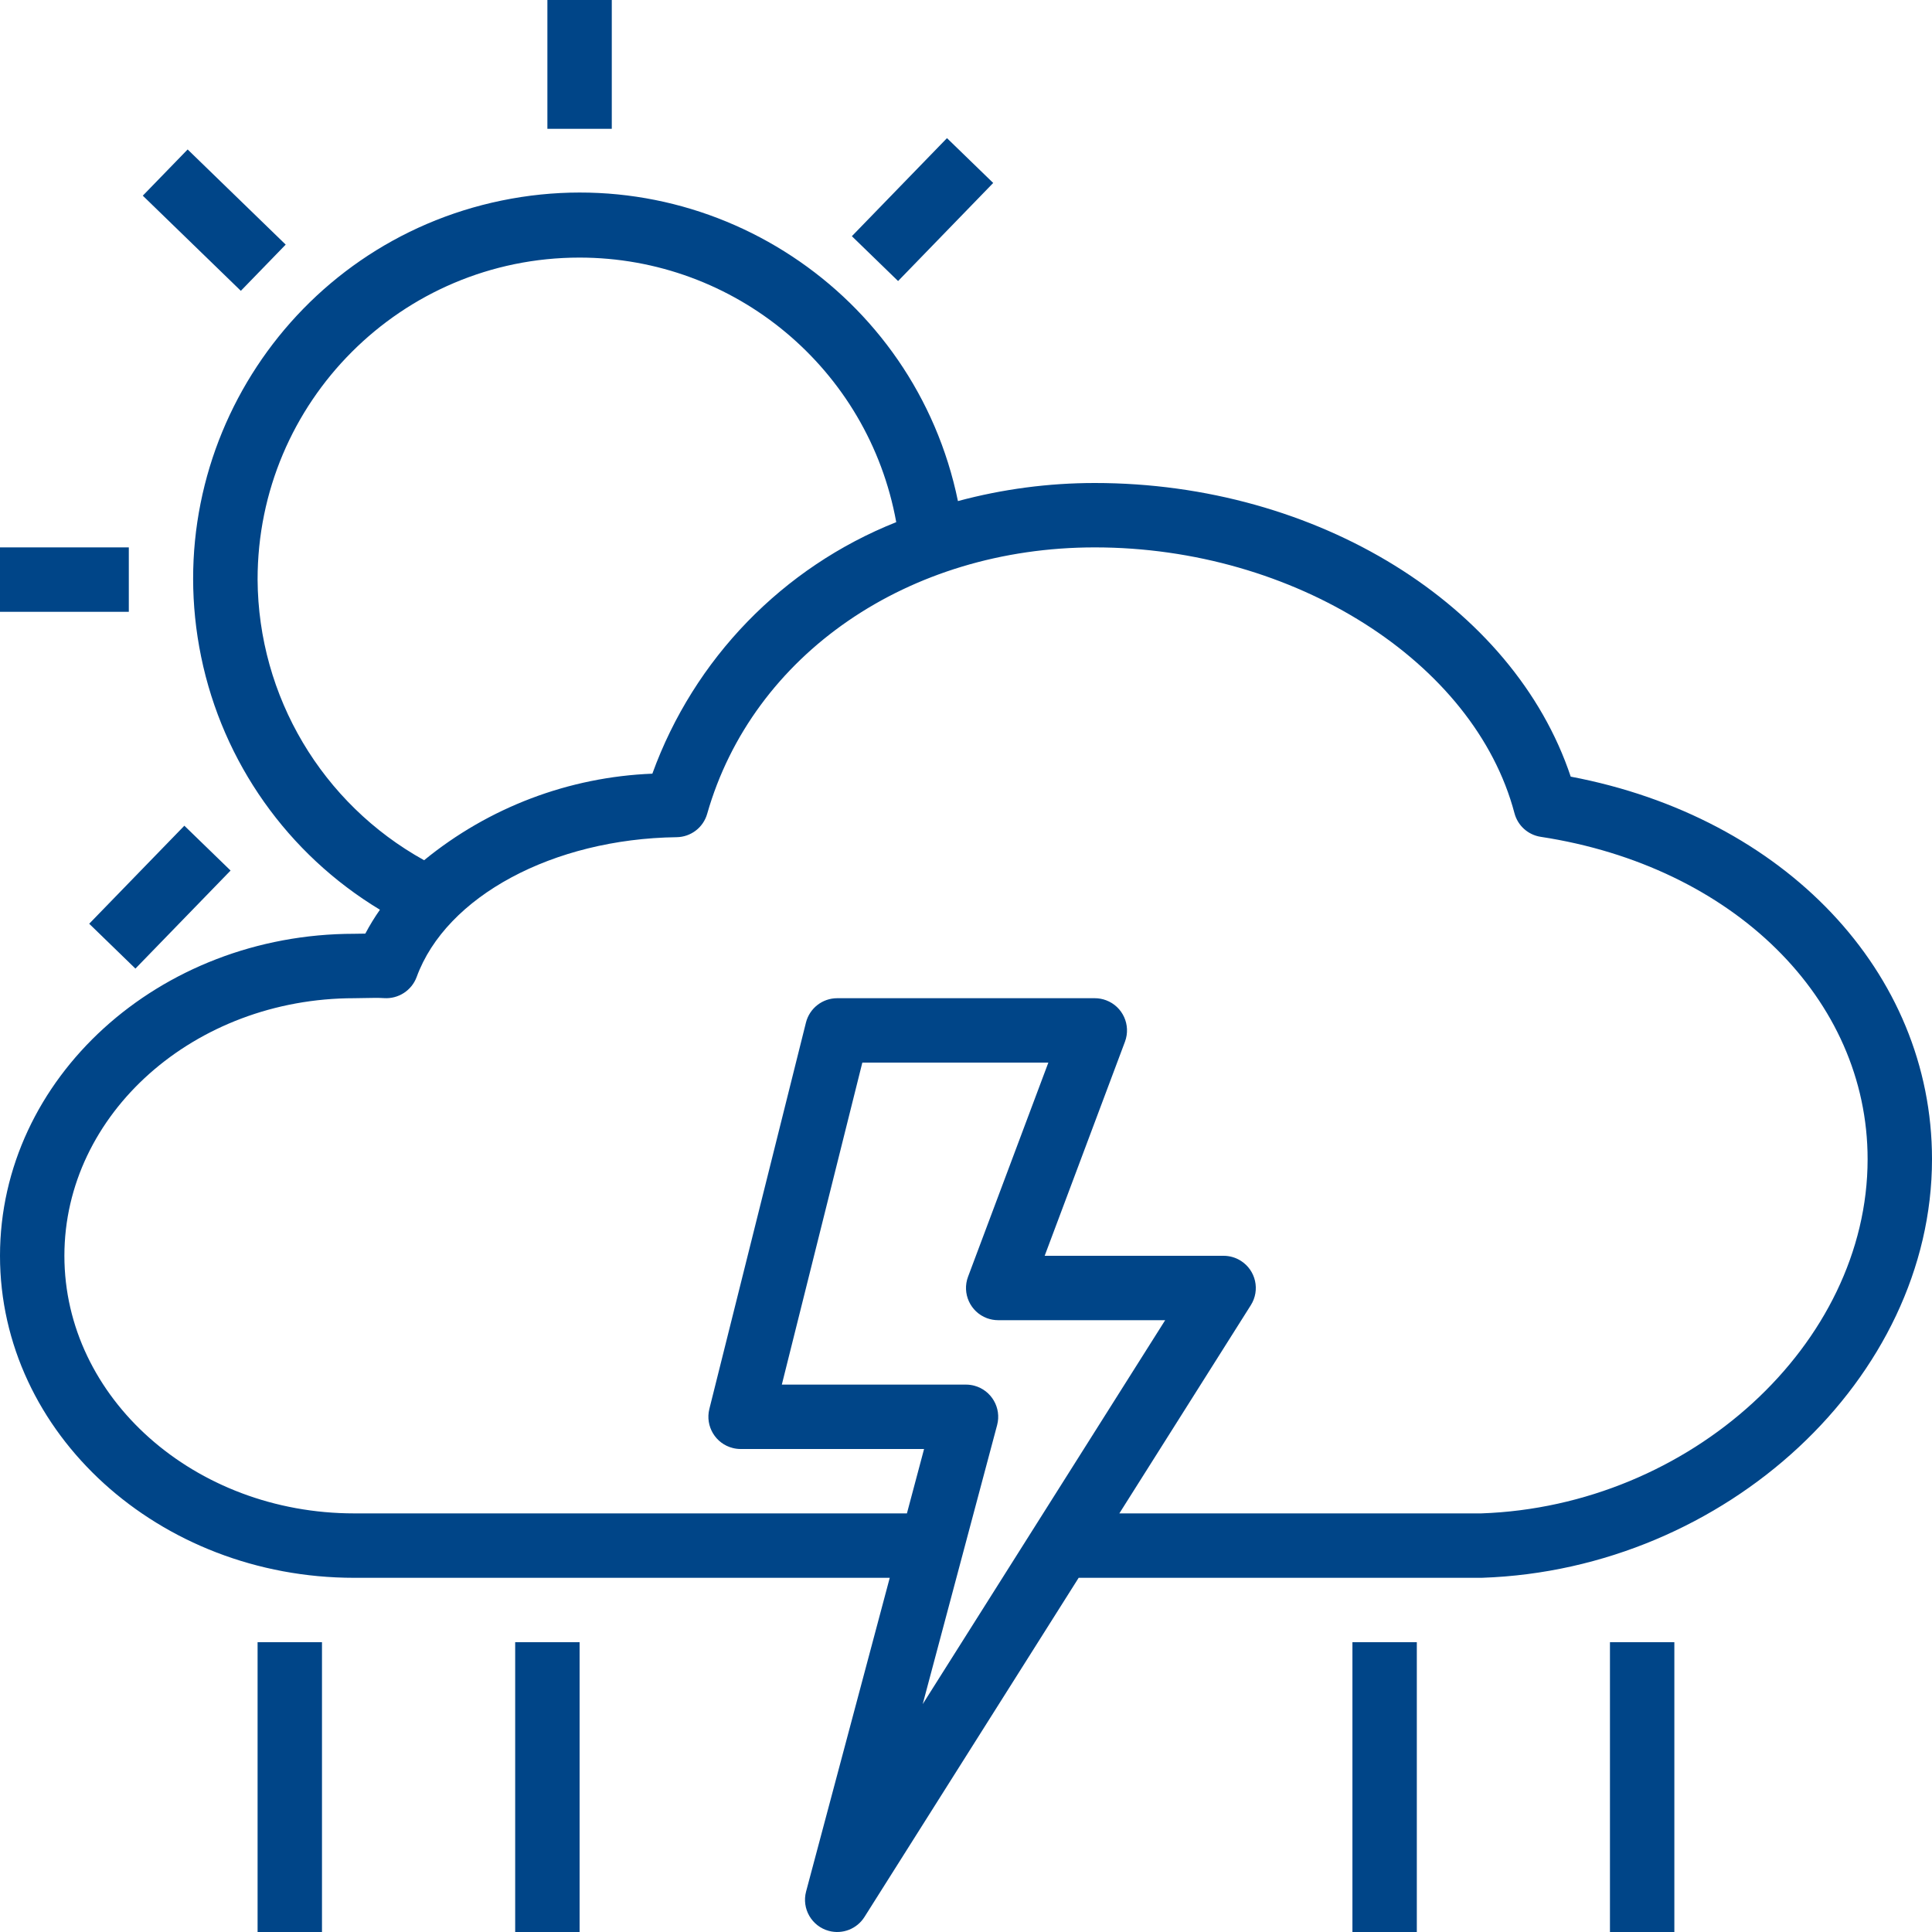 <svg width="64" height="64" viewBox="0 0 64 64" fill="none" xmlns="http://www.w3.org/2000/svg">
<g clip-path="url(#clip0_277_737)">
<path d="M20.266 0H18.133V4.267H20.266V0Z" fill="#004588"/>
<path d="M4.267 18.133H0V20.267H4.267V18.133Z" fill="#004588"/>
<path d="M6.216 4.951L4.73 6.482L7.978 9.634L9.464 8.103L6.216 4.951Z" fill="#004588"/>
<path d="M6.107 27.353L2.955 30.6L4.486 32.086L7.638 28.838L6.107 27.353Z" fill="#004588"/>
<path d="M31.37 4.576L28.219 7.824L29.75 9.31L32.901 6.061L31.37 4.576Z" fill="#004588"/>
<path d="M52.032 25.727C50.138 20.051 43.641 16 36.267 16C34.736 16 33.211 16.201 31.733 16.599C30.308 9.676 23.541 5.219 16.618 6.643C9.695 8.068 5.238 14.834 6.663 21.757C7.382 25.254 9.529 28.291 12.586 30.136C12.408 30.389 12.246 30.653 12.102 30.927L12.054 30.928L11.733 30.933C5.264 30.933 0 35.718 0 41.6C0 47.482 5.264 52.267 11.733 52.267H29.474L26.703 62.658C26.551 63.228 26.89 63.812 27.459 63.964C27.91 64.084 28.386 63.898 28.636 63.503L35.732 52.267L49.103 52.266C57.178 51.99 64 45.641 64 38.4C64 32.201 59.113 27.069 52.032 25.727ZM8.533 19.2C8.531 13.311 13.304 8.536 19.192 8.533C24.35 8.532 28.77 12.222 29.689 17.297C25.929 18.792 22.989 21.825 21.61 25.629C18.845 25.738 16.191 26.744 14.049 28.496C10.665 26.622 8.556 23.068 8.533 19.2ZM30.566 56.451L33.031 47.208C33.182 46.639 32.844 46.055 32.275 45.903C32.185 45.879 32.093 45.867 32 45.867H25.899L28.566 35.2H34.728L32.068 42.292C31.861 42.844 32.141 43.459 32.693 43.666C32.812 43.71 32.939 43.733 33.067 43.733H38.598L30.566 56.451ZM49.067 50.133H37.08L41.435 43.236C41.75 42.738 41.602 42.08 41.103 41.765C40.933 41.657 40.735 41.6 40.533 41.6H34.606L37.266 34.508C37.472 33.956 37.193 33.341 36.641 33.135C36.521 33.09 36.395 33.067 36.267 33.067H27.733C27.244 33.067 26.817 33.4 26.698 33.875L23.498 46.675C23.356 47.246 23.704 47.826 24.276 47.968C24.36 47.989 24.446 48 24.533 48H30.611L30.043 50.133H11.733C6.44 50.133 2.133 46.305 2.133 41.6C2.133 36.895 6.44 33.067 11.733 33.067L12.102 33.061C12.314 33.057 12.533 33.051 12.72 33.064C13.196 33.096 13.636 32.812 13.802 32.365C14.776 29.693 18.318 27.788 22.414 27.733C22.885 27.727 23.297 27.413 23.426 26.959C24.933 21.68 30.093 18.133 36.267 18.133C42.866 18.133 48.843 21.919 50.169 26.939C50.277 27.35 50.619 27.657 51.039 27.721C57.414 28.695 61.867 33.086 61.867 38.4C61.867 44.523 55.989 49.896 49.067 50.133Z" fill="#004588"/>
<path d="M10.666 54.4H8.533V64H10.666V54.4Z" fill="#004588"/>
<path d="M19.2 54.4H17.066V64H19.2V54.4Z" fill="#004588"/>
<path d="M46.934 54.4H44.801V64H46.934V54.4Z" fill="#004588"/>
<path d="M55.465 54.4H53.332V64H55.465V54.4Z" fill="#004588"/>
</g>
<defs>
<clipPath id="clip0_277_737">
<rect width="64" height="64" fill="white"/>
</clipPath>
</defs>
</svg>
